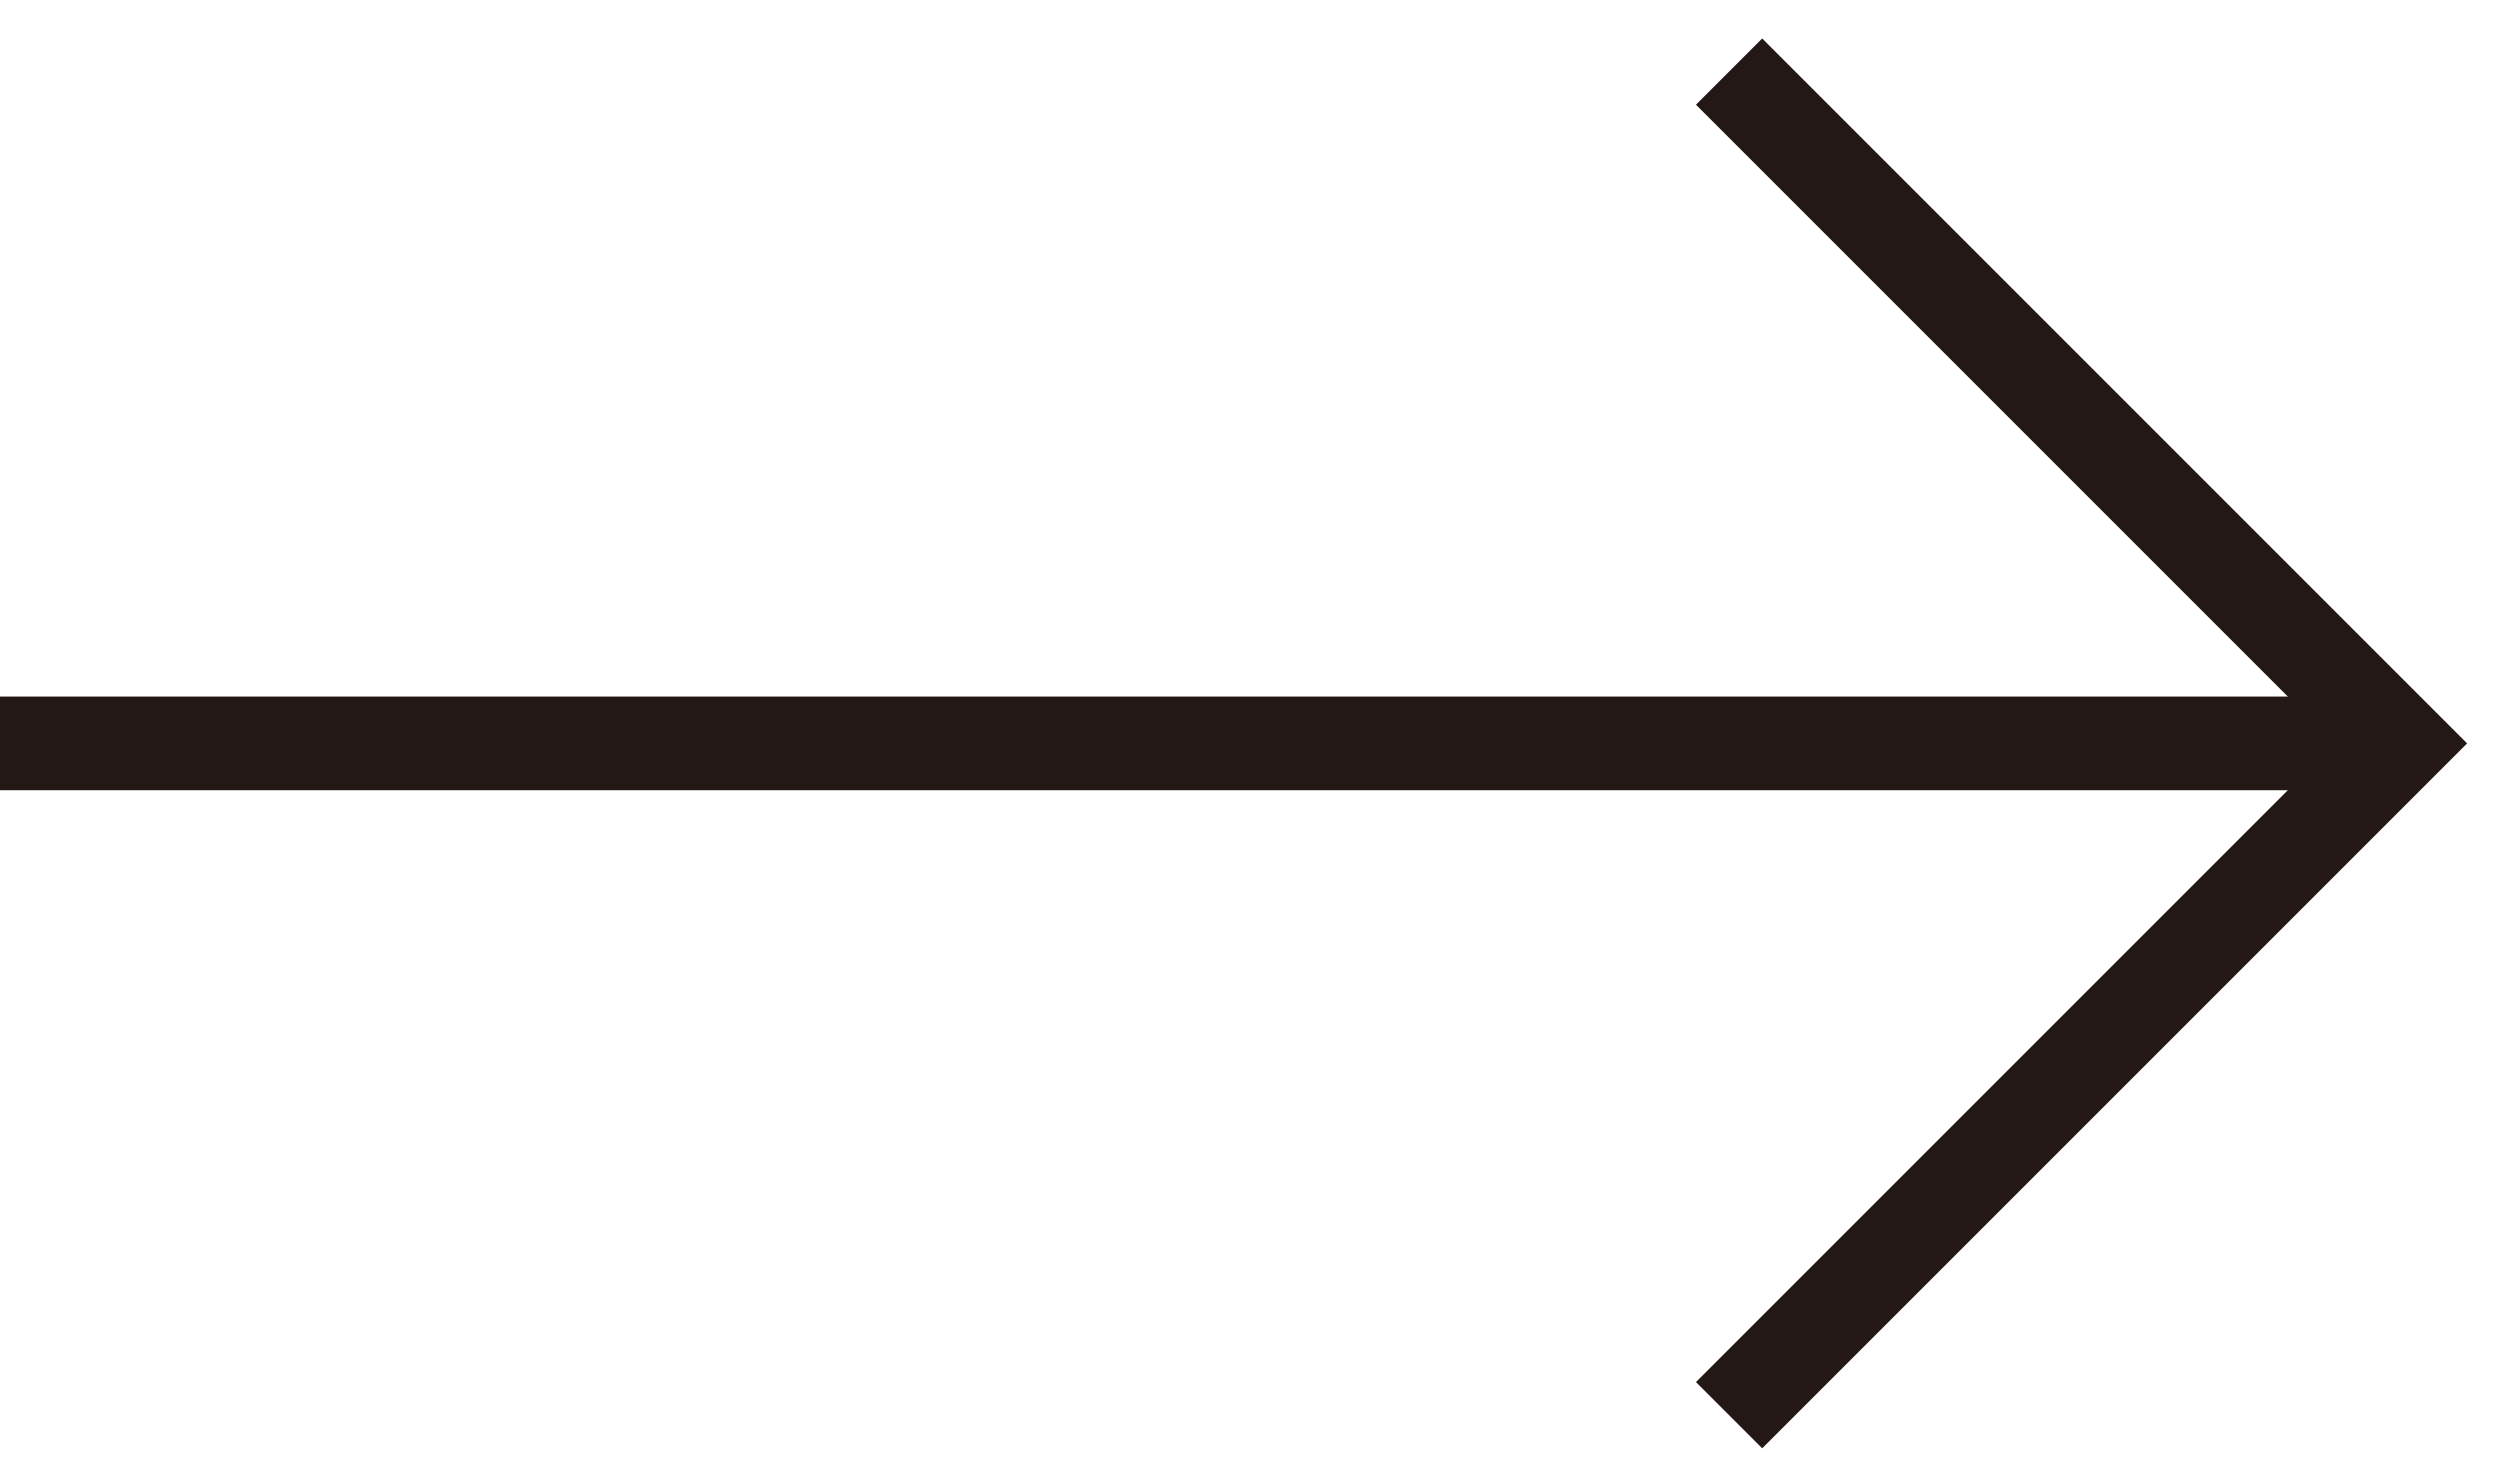 <?xml version="1.0" encoding="utf-8"?>
<!-- Generator: Adobe Illustrator 23.1.1, SVG Export Plug-In . SVG Version: 6.00 Build 0)  -->
<svg version="1.1" id="レイヤー_1" xmlns="http://www.w3.org/2000/svg" xmlns:xlink="http://www.w3.org/1999/xlink" x="0px"
	 y="0px" width="45.4px" height="26.9px" viewBox="0 0 45.4 26.9" style="enable-background:new 0 0 45.4 26.9;"
	 xml:space="preserve">
<style type="text/css">
	.st0{fill:none;stroke:#231815;stroke-width:1.701;stroke-miterlimit:10;}
</style>
<g>
	<line class="st0" x1="0" y1="13.5" x2="43.6" y2="13.5"/>
	<polyline class="st0" points="31.4,1.3 43.6,13.5 31.4,25.7 	"/>
</g>
</svg>
